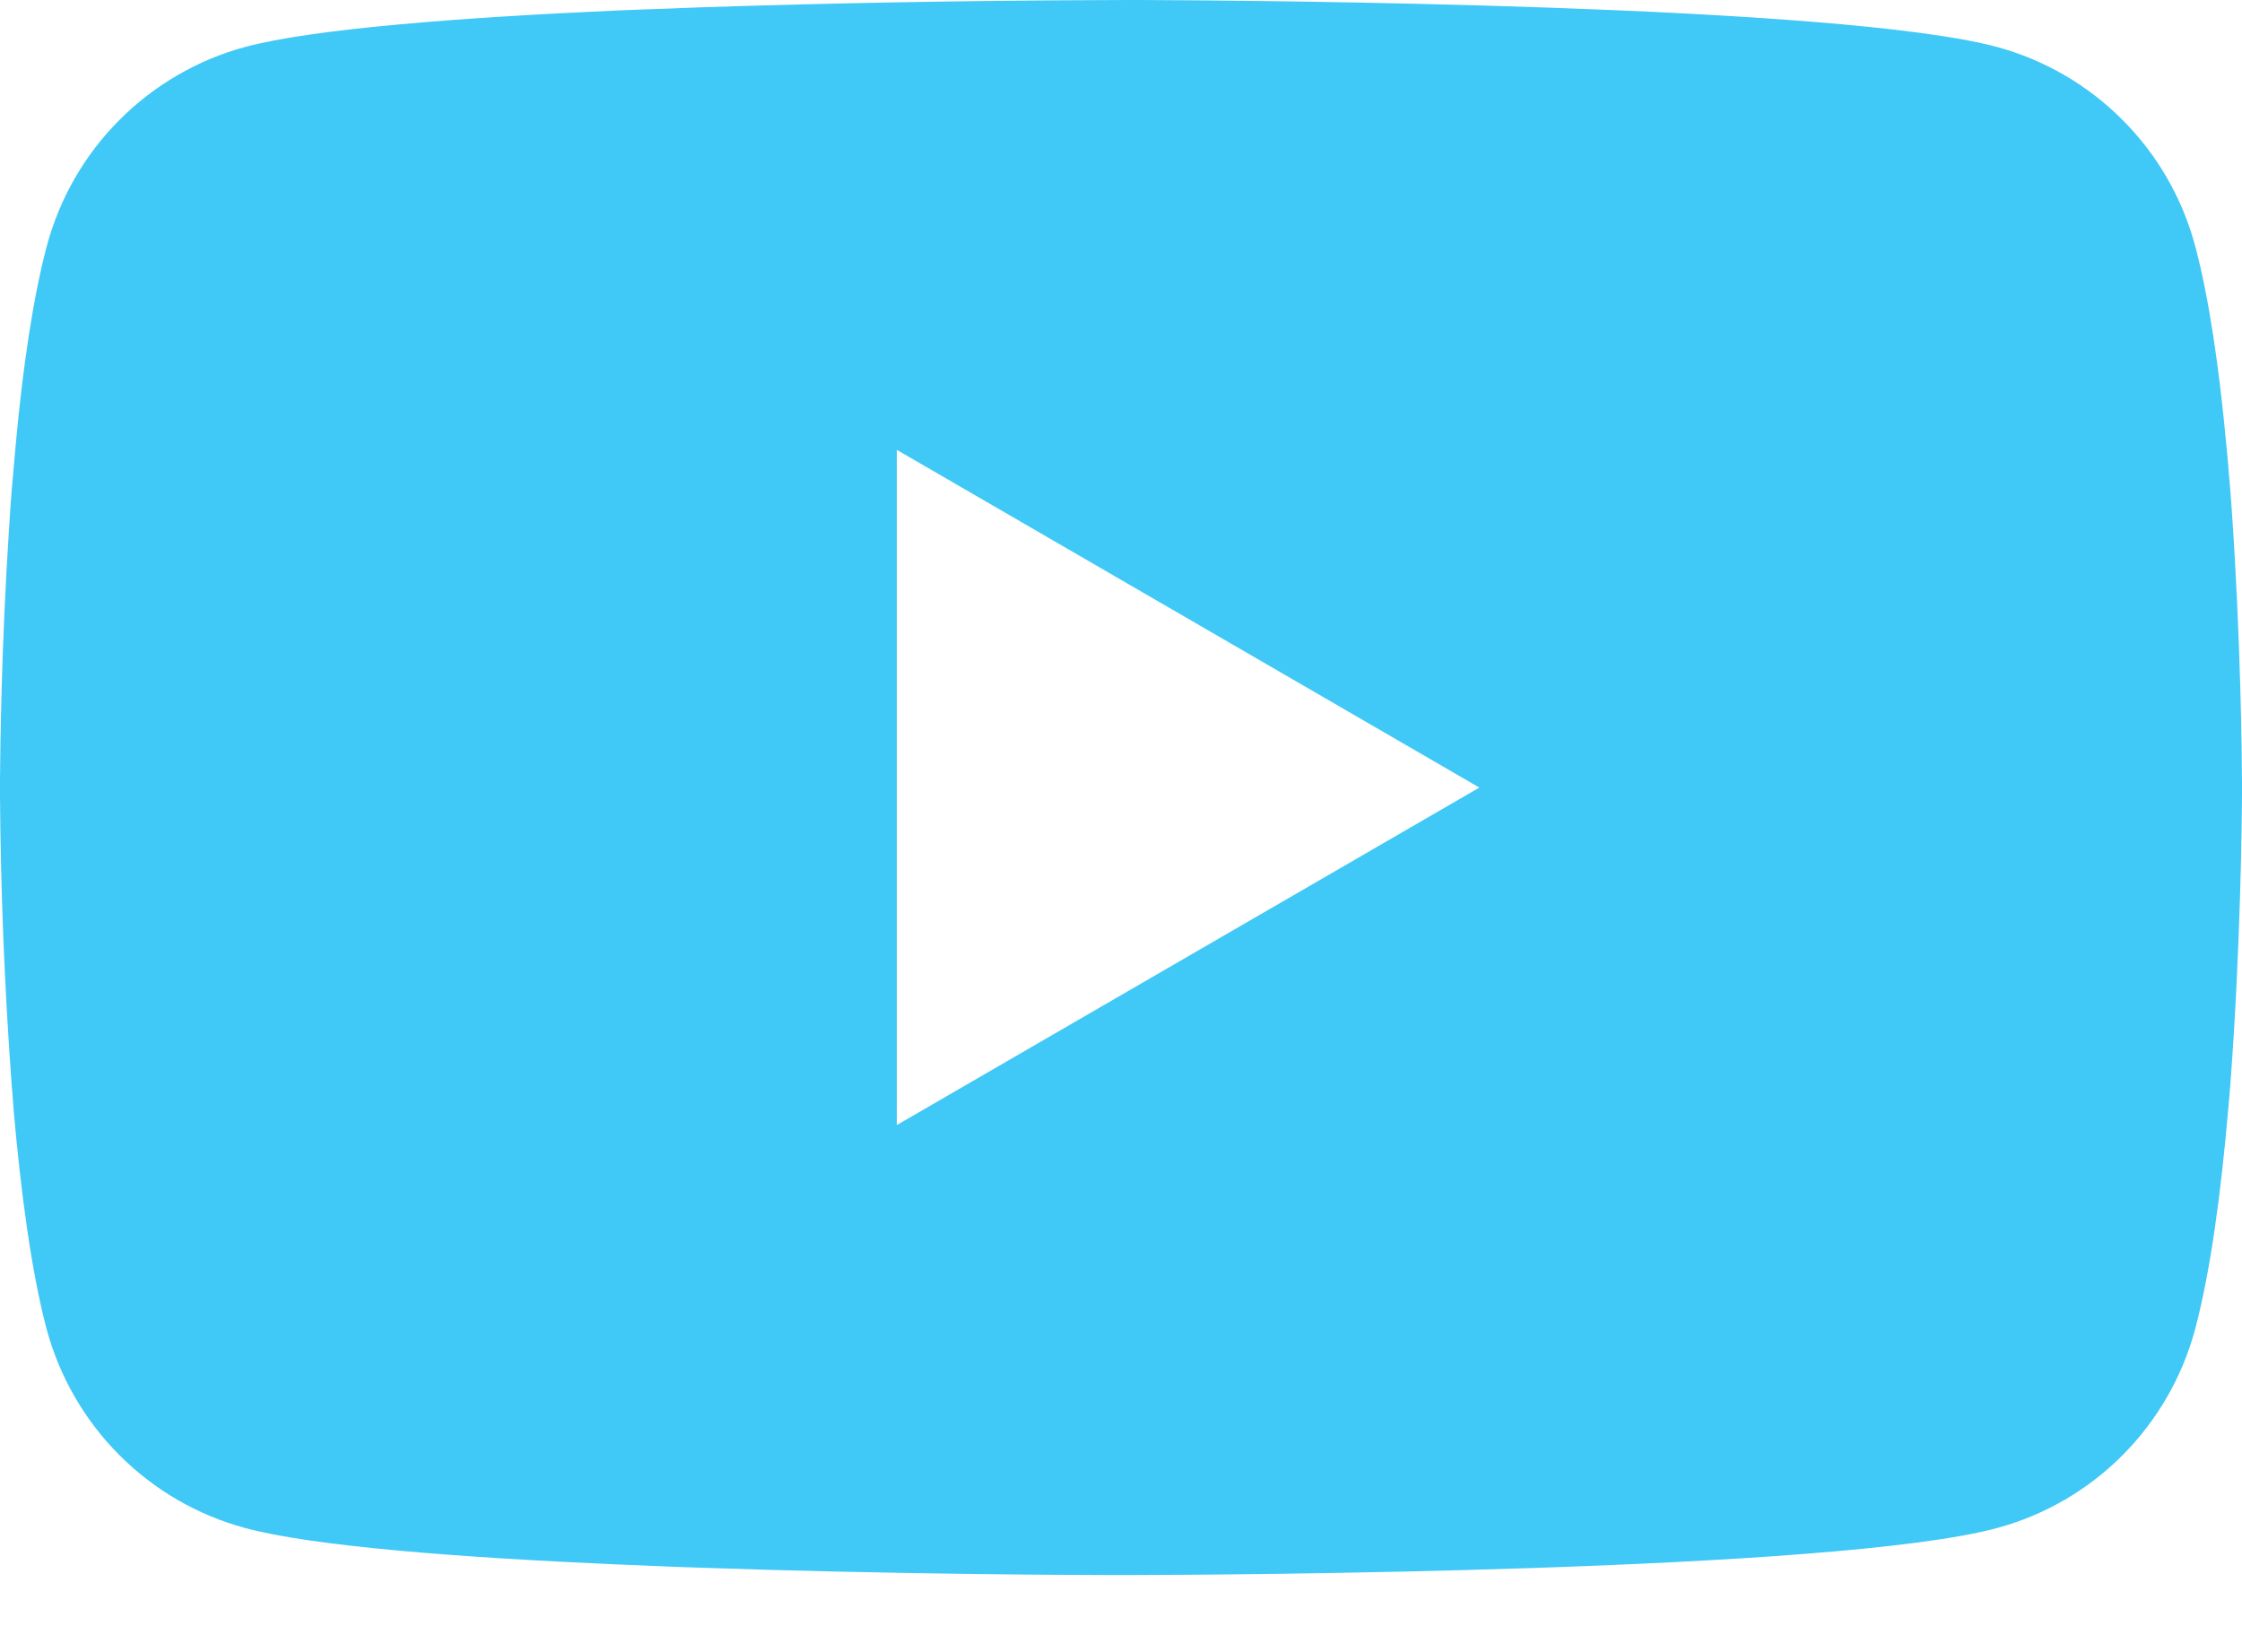 <svg width="19" height="14" viewBox="0 0 19 14" fill="none" xmlns="http://www.w3.org/2000/svg">
<path id="Vector" d="M9.561 0H9.667C10.643 0.004 15.589 0.039 16.923 0.398C17.326 0.507 17.694 0.721 17.988 1.017C18.283 1.312 18.495 1.681 18.603 2.084C18.723 2.535 18.808 3.133 18.865 3.749L18.877 3.873L18.903 4.181L18.912 4.305C18.989 5.39 18.999 6.407 19 6.629V6.718C18.999 6.949 18.988 8.034 18.903 9.165L18.893 9.289L18.882 9.413C18.823 10.092 18.735 10.767 18.603 11.263C18.495 11.666 18.283 12.035 17.988 12.331C17.694 12.627 17.326 12.84 16.923 12.949C15.545 13.32 10.309 13.346 9.584 13.347H9.415C9.048 13.347 7.53 13.34 5.939 13.285L5.737 13.278L5.634 13.274L5.431 13.265L5.228 13.257C3.909 13.199 2.654 13.105 2.076 12.948C1.673 12.839 1.306 12.626 1.011 12.33C0.716 12.034 0.504 11.666 0.395 11.263C0.264 10.768 0.176 10.092 0.116 9.413L0.107 9.288L0.097 9.165C0.038 8.36 0.006 7.553 0 6.747L0 6.601C0.002 6.345 0.012 5.463 0.076 4.489L0.084 4.367L0.088 4.305L0.097 4.181L0.124 3.873L0.135 3.749C0.192 3.133 0.277 2.534 0.397 2.084C0.505 1.681 0.717 1.312 1.012 1.017C1.307 0.721 1.674 0.507 2.077 0.398C2.655 0.243 3.911 0.148 5.229 0.089L5.431 0.081L5.635 0.074L5.737 0.07L5.94 0.062C7.07 0.025 8.201 0.005 9.332 0.001L9.561 0ZM7.6 3.812V9.534L12.537 6.674L7.6 3.812Z" fill="#40C8F6"/>
</svg>
